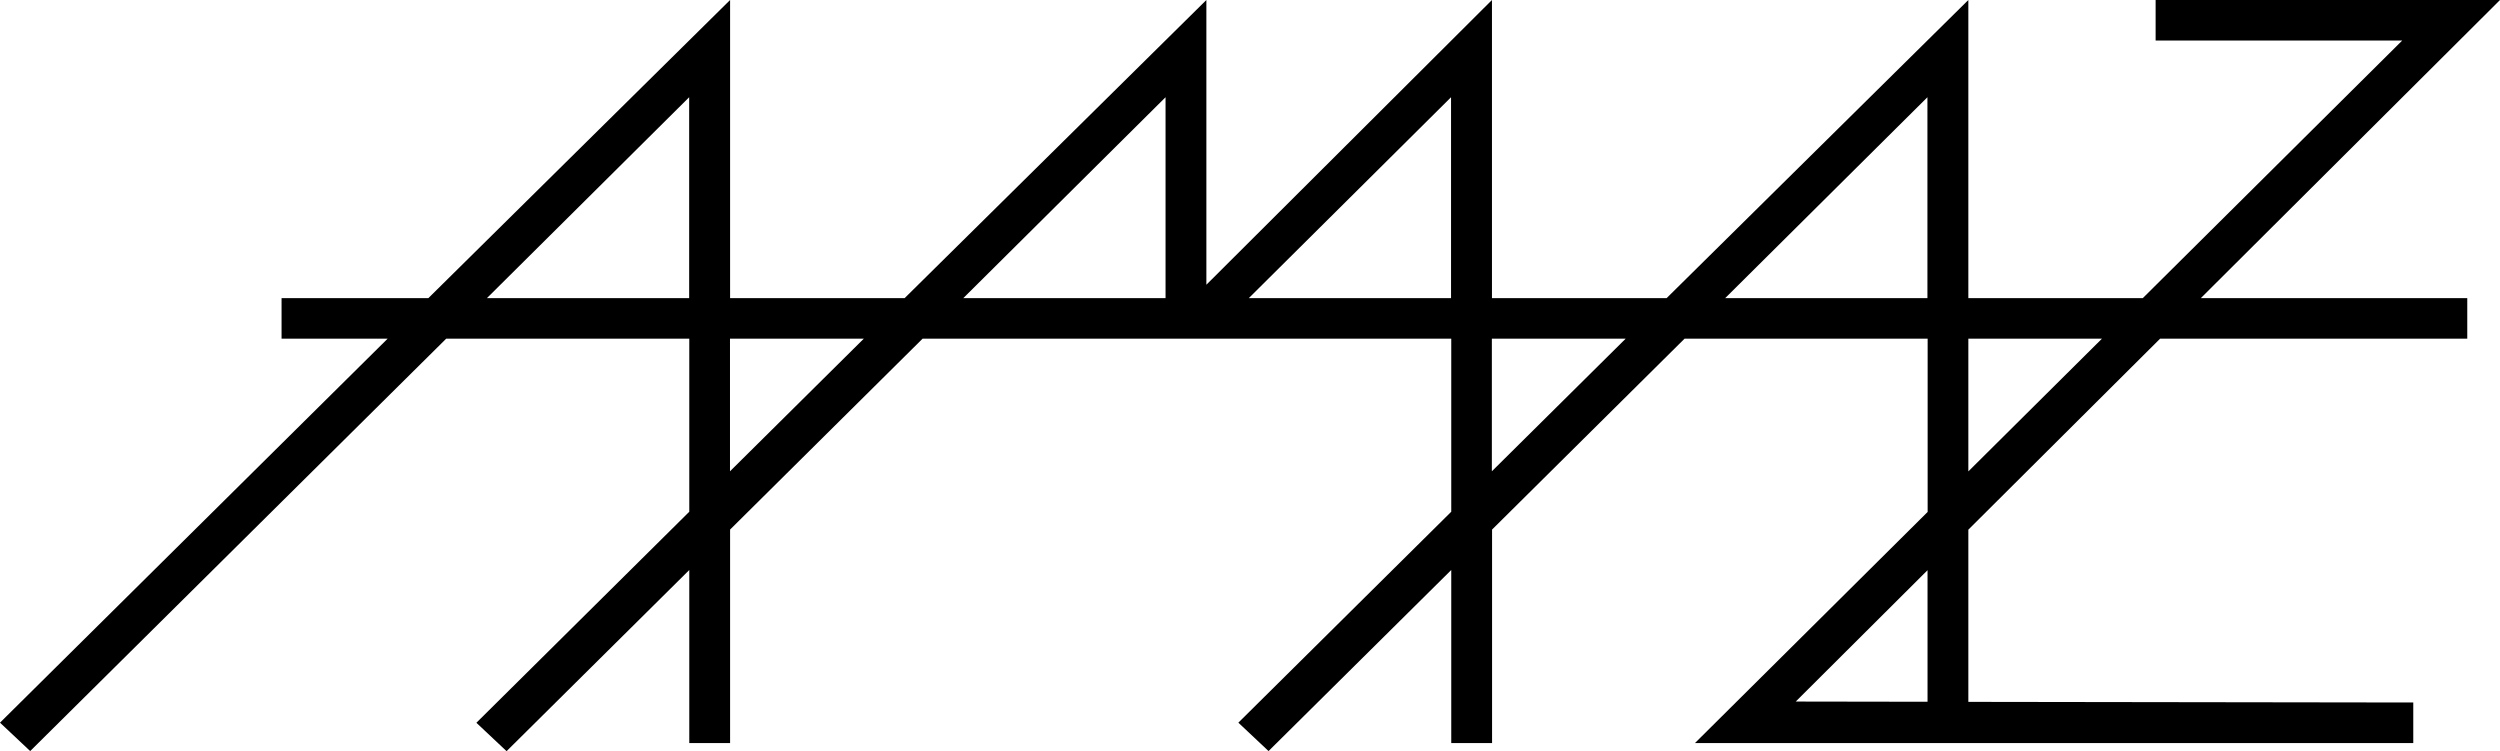 <svg width="213" height="64" viewBox="0 0 213 64" fill="none" xmlns="http://www.w3.org/2000/svg">
<path d="M213 0H183.659V3.454H204.669L182.564 25.402H167.703V0L141.994 25.402H127.115V0L102.783 24.26V0L77.073 25.402H62.204V0L36.495 25.402H23.989V28.856H33.026L0 61.571L2.572 63.991L38.016 28.856H58.727V43.599L40.588 61.58L43.16 64L58.727 48.564V63.307H62.204V45.119L78.604 28.856H123.647V43.599L105.508 61.571L108.08 63.991L123.647 48.564V63.307H127.124V45.119L143.524 28.856H164.235V43.617L144.412 63.307H205.611V59.853L167.703 59.799V45.128L184.04 28.856H210.211V25.402H187.508L213 0ZM56.291 25.402H41.484L58.717 8.284V25.402L56.281 25.402L56.291 25.402ZM62.195 40.154V28.856H73.596L62.195 40.154ZM82.072 25.402L99.305 8.284V25.402H82.072ZM121.202 25.402L106.396 25.402L123.629 8.284V25.402H121.193L121.202 25.402ZM127.106 40.154V28.856H138.507L127.106 40.154ZM161.79 25.402L146.984 25.402L164.217 8.284V25.402H161.781L161.79 25.402ZM164.226 59.79L152.997 59.772L164.226 48.582V59.79ZM167.703 40.163V28.856H179.086L167.703 40.163Z" fill="black"/>
</svg>

